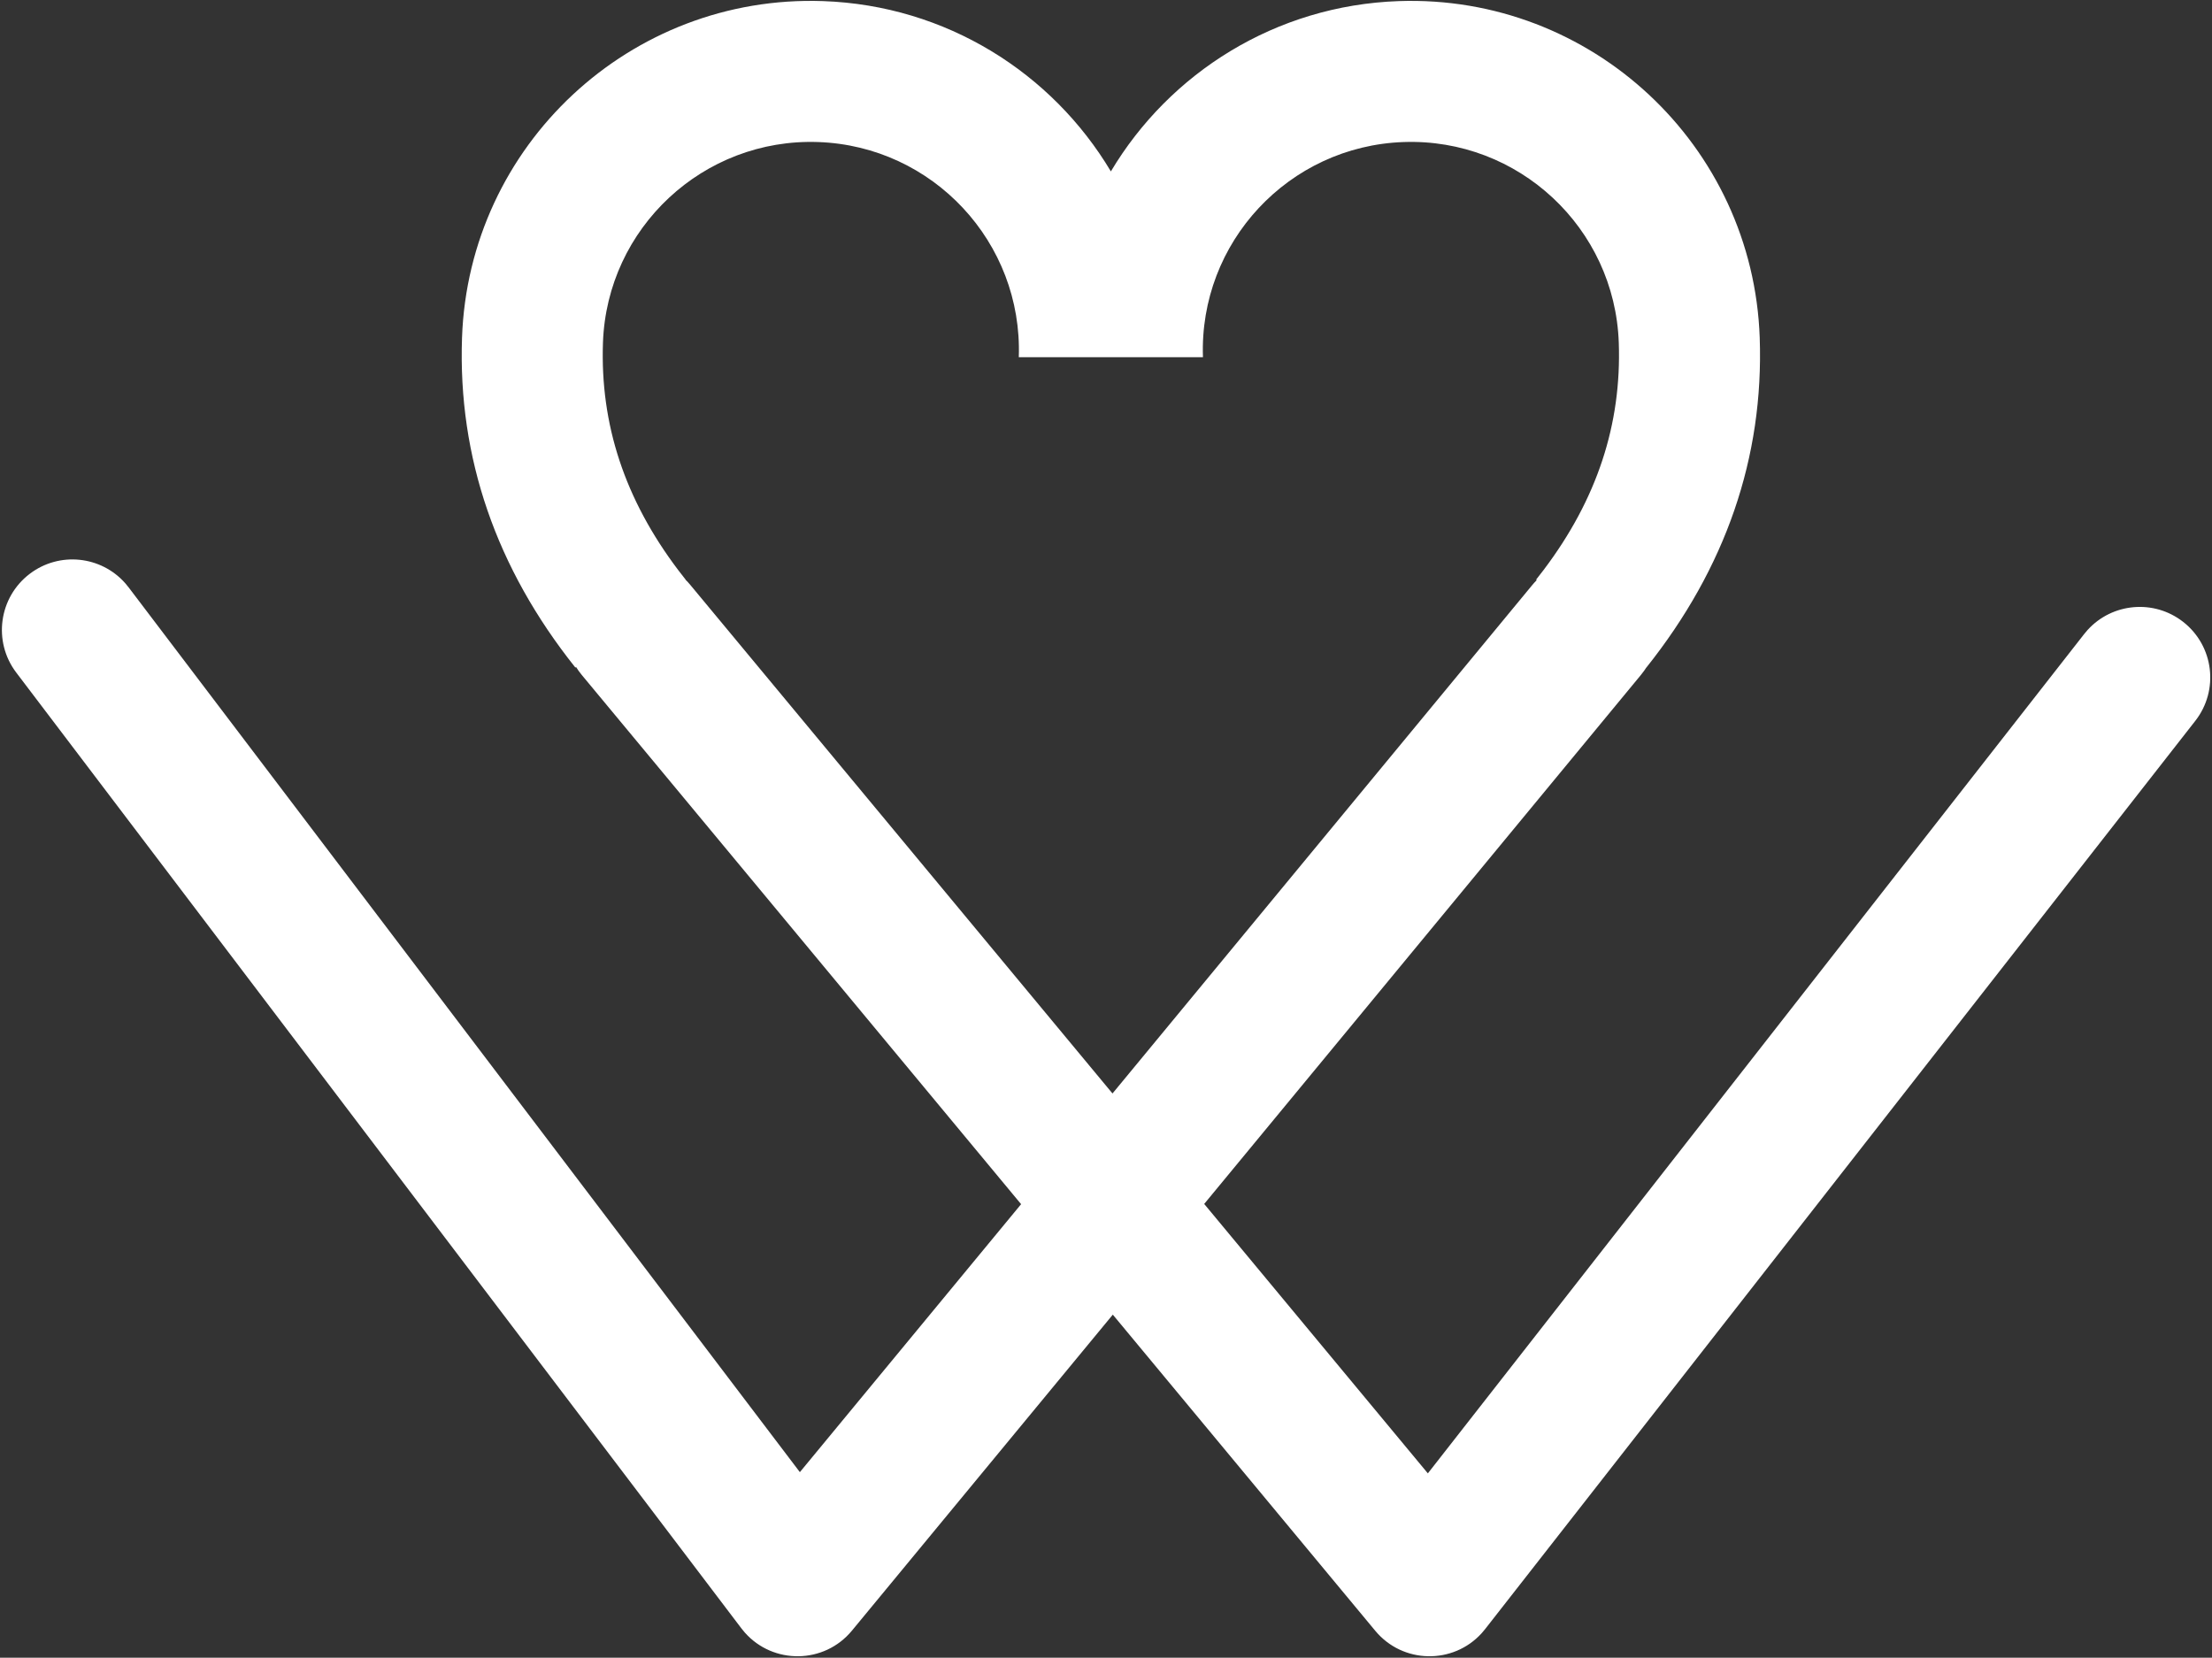 <?xml version="1.0" encoding="UTF-8"?>
<svg width="942px" height="706px" viewBox="0 0 942 706" version="1.1" xmlns="http://www.w3.org/2000/svg" xmlns:xlink="http://www.w3.org/1999/xlink">
    <rect x="0" y="0" width="942" height="706" fill="#333333" stroke="none"/>
    <title>woods-heart-white copy</title>
    <g id="Page-1" stroke="none" stroke-width="1" fill="none" fill-rule="evenodd">
        <path d="M595.642,0.471 C677.691,-2.394 746.527,61.797 749.393,143.846 C751.172,194.806 734.849,242.004 701.121,284.301 L701.121,284.301 L701.098,284.282 C700.813,284.734 700.514,285.181 700.201,285.623 L698.838,287.403 L512.817,512.744 L608.069,627.491 L887.575,270.015 L889.02,268.3 C899.493,256.766 917.255,255.104 929.726,264.855 C942.791,275.07 945.101,293.942 934.886,307.007 L934.886,307.007 L632.428,693.846 L630.96,695.587 C618.826,708.941 597.414,708.681 585.667,694.53 L585.667,694.53 L473.899,559.888 L362.804,694.467 C350.966,708.808 329.258,708.945 317.182,695.279 L315.724,693.499 L6.918,286.436 C-3.105,273.223 -0.52,254.387 12.692,244.364 C25.304,234.796 43.04,236.717 53.344,248.403 L54.764,250.138 L340.63,626.968 L434.847,512.843 L247.761,287.466 L246.393,285.69 C246.015,285.158 245.656,284.619 245.317,284.071 L245.027,284.301 C211.3,242.004 194.976,194.806 196.756,143.846 C199.621,61.797 268.458,-2.394 350.506,0.471 C402.931,2.302 448.065,31.066 473.076,73 C498.083,31.066 543.218,2.302 595.642,0.471 Z M433.861,152.126 C435.569,103.225 397.311,62.199 348.41,60.491 C299.51,58.783 258.483,97.041 256.776,145.942 C255.562,180.701 266.033,212.642 288.802,242.762 L291.983,246.858 L291.94,246.892 C292.646,247.59 293.324,248.328 293.971,249.107 L293.971,249.107 L473.765,465.7 L652.523,249.171 C653.132,248.434 653.768,247.733 654.429,247.069 L654.166,246.858 L657.347,242.762 C680.115,212.642 690.587,180.701 689.373,145.942 C687.665,97.041 646.639,58.783 597.738,60.491 C548.837,62.199 510.58,103.225 512.287,152.126 L512.287,152.126 L433.861,152.126 Z" id="woods-heart-white-copy" fill="#FFFFFF" fill-rule="nonzero"></path>
    </g>
</svg>